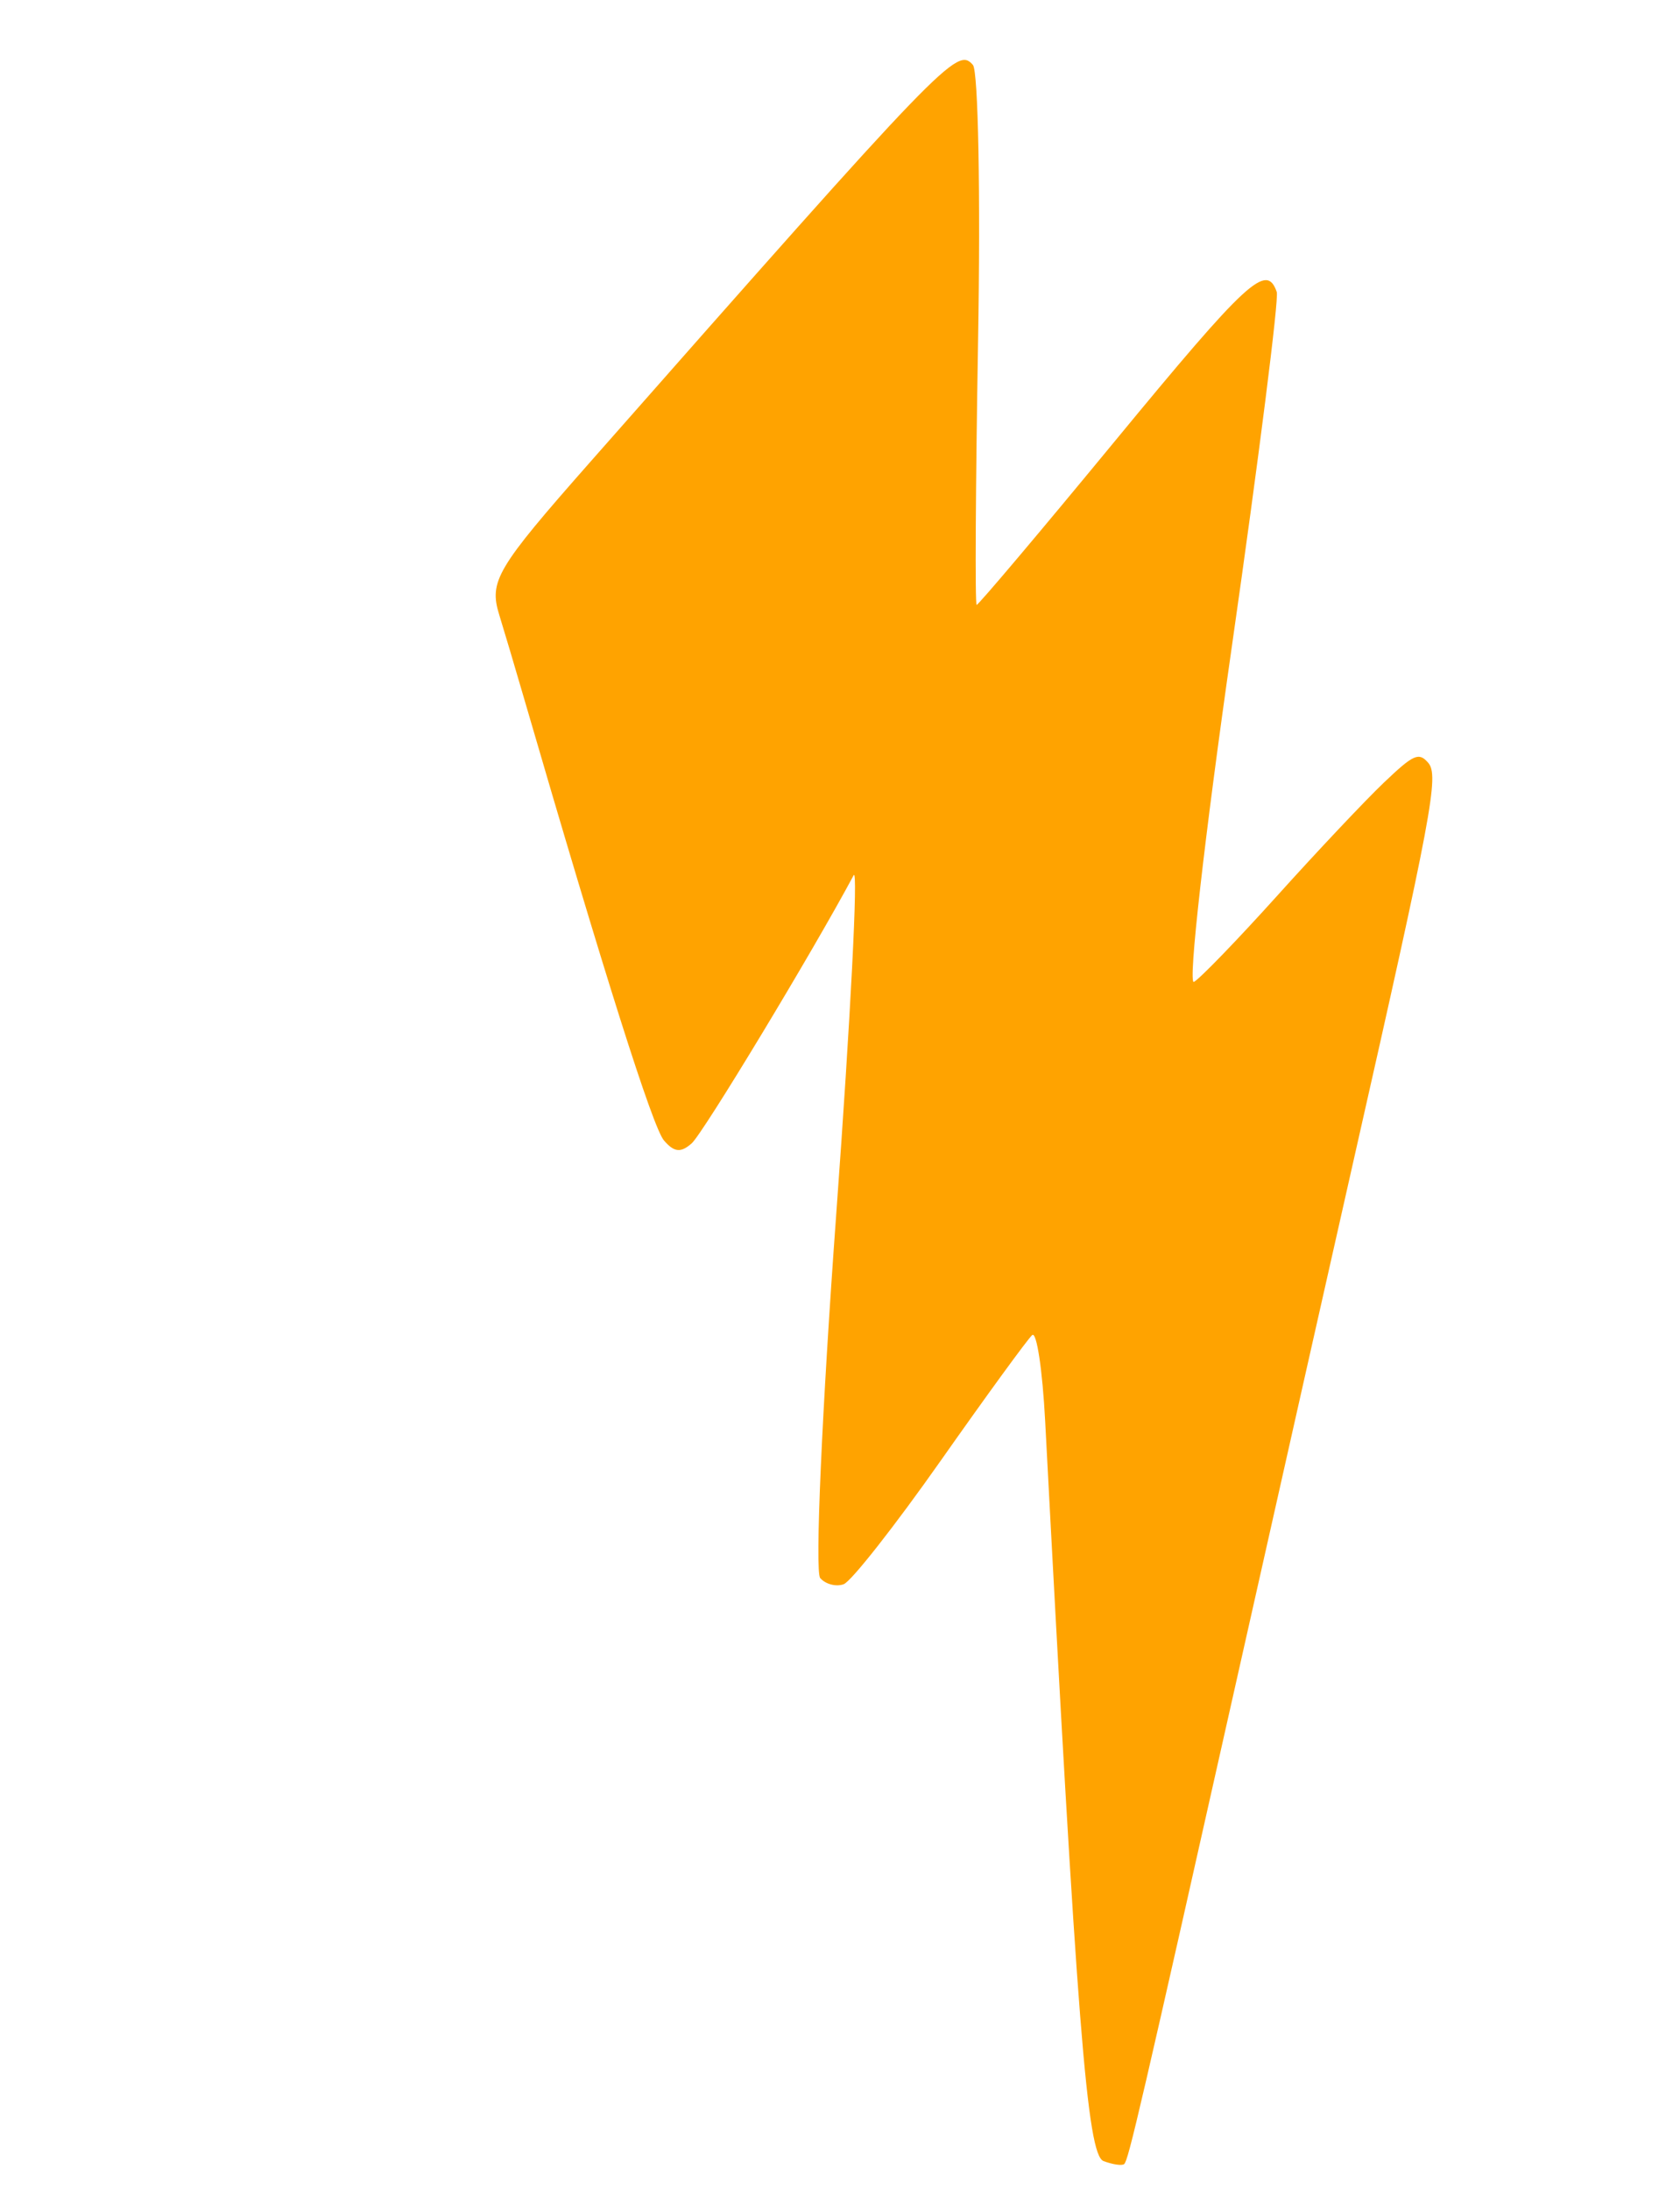 <svg width="99" height="129" viewBox="0 0 99 129" fill="none" xmlns="http://www.w3.org/2000/svg">
<path d="M65.031 127.314C64.064 126.951 63.465 119.361 61.589 83.703C61.431 80.698 61.087 78.425 60.825 78.652C60.563 78.88 58.139 82.208 55.437 86.049C52.736 89.889 50.162 93.165 49.717 93.329C49.272 93.493 48.649 93.33 48.334 92.967C48.013 92.599 48.433 83.097 49.283 71.465C50.121 60.002 50.58 51.046 50.304 51.564C47.9 56.06 41.428 66.77 40.759 67.358C40.115 67.925 39.732 67.886 39.129 67.191C38.469 66.433 35.619 57.428 30.852 41.043C30.352 39.323 29.708 37.157 29.422 36.23C28.806 34.237 29.247 33.495 34.764 27.236C55.772 3.401 56.398 2.752 57.333 3.827C57.647 4.188 57.784 11.489 57.637 20.051C57.49 28.613 57.452 35.626 57.552 35.635C57.653 35.644 61.304 31.321 65.666 26.026C73.536 16.476 74.632 15.465 75.237 17.2C75.372 17.591 74.184 26.974 72.596 38.053C70.974 49.368 69.992 58.042 70.356 57.846C70.713 57.653 72.93 55.359 75.283 52.748C77.636 50.136 80.456 47.148 81.548 46.107C83.304 44.434 83.607 44.298 84.161 44.936C84.812 45.685 84.395 47.909 79.764 68.366C78.452 74.163 75.488 87.326 73.177 97.617C67.174 124.357 66.498 127.27 66.246 127.489C66.122 127.597 65.575 127.518 65.031 127.314Z" fill="#FFA300"/>
</svg>
